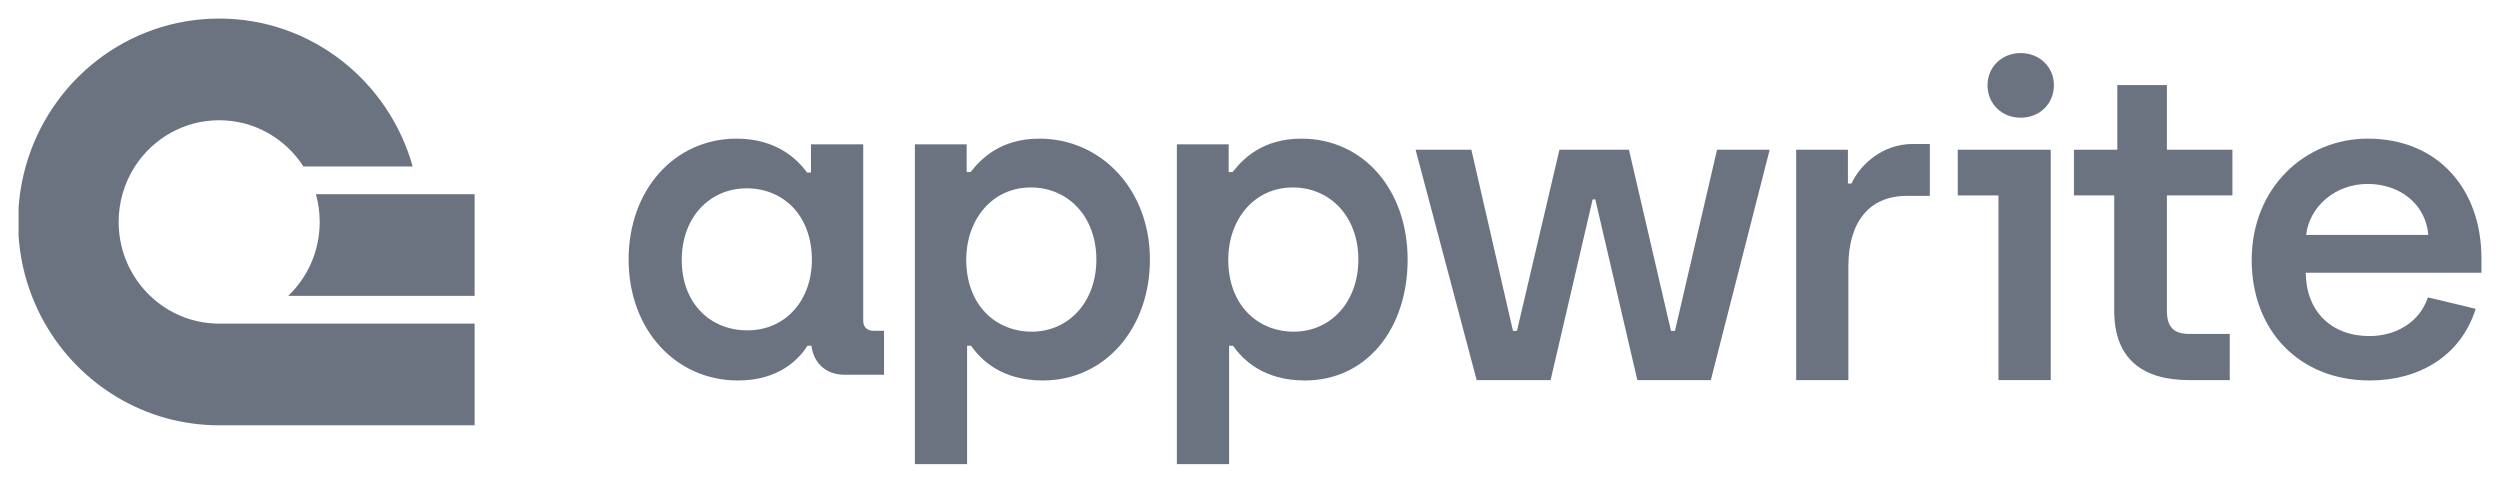 <svg viewBox="0 0 134.666 26" height="26" width="134.666" version="1.1" xmlns:xlink="http://www.w3.org/1999/xlink" xmlns="http://www.w3.org/2000/svg">
<g>
<path fill-rule="evenodd" fill="#6b7280" d="M38.751 4.505C40.921 4.505 42.018 5.618 42.495 6.376H42.709C42.804 5.571 43.377 4.813 44.497 4.813H46.619V7.181H46.071C45.69 7.181 45.499 7.394 45.499 7.726V17.224H42.685V15.708H42.471C41.922 16.466 40.778 17.532 38.68 17.532 35.341 17.532 32.861 14.785 32.861 11.019 32.861 7.253 35.389 4.505 38.751 4.505ZM39.252 7.205C37.273 7.205 35.723 8.65 35.723 10.995 35.723 13.293 37.225 14.856 39.228 14.856 41.136 14.856 42.733 13.458 42.733 10.995 42.733 8.887 41.374 7.205 39.252 7.205" transform="matrix(1,0,0,-1,1,25)"></path>
<path fill-rule="evenodd" fill="#6b7280" d="M48.281 0H51.094V6.376H51.309C51.834 5.618 52.954 4.505 55.172 4.505 58.51 4.505 60.942 7.3 60.942 11.019 60.942 14.761 58.343 17.532 54.981 17.532 52.835 17.532 51.786 16.372 51.285 15.732H51.07V17.224H48.281ZM54.576 7.134C52.644 7.134 51.047 8.555 51.047 11.019 51.047 13.127 52.406 14.903 54.528 14.903 56.507 14.903 58.057 13.363 58.057 11.019 58.057 8.721 56.555 7.134 54.576 7.134" transform="matrix(1,0,0,-1,1,25)"></path>
<path fill-rule="evenodd" fill="#6b7280" d="M62.394 0H65.208V6.376H65.422C65.947 5.618 67.067 4.505 69.285 4.505 72.623 4.505 74.824 7.3 74.824 11.019 74.824 14.761 72.456 17.532 69.095 17.532 66.948 17.532 65.899 16.372 65.398 15.732H65.184V17.224H62.394ZM68.689 7.134C66.758 7.134 65.16 8.555 65.16 11.019 65.16 13.127 66.519 14.903 68.641 14.903 70.62 14.903 72.17 13.363 72.17 11.019 72.17 8.721 70.668 7.134 68.689 7.134" transform="matrix(1,0,0,-1,1,25)"></path>
<path fill-rule="evenodd" fill="#6b7280" d="M78.543 4.525H82.525L84.79 14.26H84.933L87.198 4.525H91.156L94.326 16.936H91.491L89.225 7.177H89.01L86.745 16.936H83.002L80.713 7.177H80.498L78.257 16.936H75.252Z" transform="matrix(1,0,0,-1,1,25)"></path>
<path fill-rule="evenodd" fill="#6b7280" d="M95.752 4.525H98.565V10.659C98.565 13.004 99.662 14.449 101.713 14.449H102.952V17.244H102.023C100.425 17.244 99.209 16.155 98.732 15.112H98.541V16.936H95.752Z" transform="matrix(1,0,0,-1,1,25)"></path>
<path fill-rule="evenodd" fill="#6b7280" d="M116.915 4.525H119.109V7.012H116.939C116.081 7.012 115.723 7.391 115.723 8.267V14.473H119.252V16.936H115.723V20.418H113.052V16.936H110.716V14.473H112.886V8.243C112.886 5.614 114.483 4.525 116.915 4.525" transform="matrix(1,0,0,-1,1,25)"></path>
<path fill-rule="evenodd" fill="#6b7280" d="M126.657 4.505C129.257 4.505 131.545 5.784 132.357 8.366L129.781 8.982C129.328 7.608 128.016 6.897 126.634 6.897 124.583 6.897 123.224 8.224 123.2 10.308H132.666V11.09C132.666 14.785 130.353 17.532 126.539 17.532 123.176 17.532 120.291 14.903 120.291 10.995 120.291 7.205 122.843 4.505 126.657 4.505ZM123.224 12.345C123.391 13.837 124.75 15.092 126.539 15.092 128.255 15.092 129.662 14.027 129.805 12.345Z" transform="matrix(1,0,0,-1,1,25)"></path>
<path fill-rule="evenodd" fill="#6b7280" d="M109.465 4.525H106.651V14.473H104.457V16.936H109.465Z" transform="matrix(1,0,0,-1,1,25)"></path>
<path fill-rule="evenodd" fill="#6b7280" d="M107.848 18.659C108.874 18.659 109.637 19.416 109.637 20.411 109.637 21.383 108.874 22.141 107.848 22.141 106.824 22.141 106.06 21.383 106.06 20.411 106.06 19.416 106.824 18.659 107.848 18.659" transform="matrix(1,0,0,-1,1,25)"></path>
<path fill-rule="evenodd" fill="#6b7280" d="M24.566 7.568V2.091H10.806C6.797 2.091 3.297 4.293 1.424 7.568 1.152 8.044 .914 8.544 .714 9.062 .321 10.078 .075 11.168 0 12.305V13.786C.016 14.039 .042 14.291 .075 14.539 .144 15.049 .247 15.548 .383 16.033 1.669 20.631 5.848 24 10.806 24 15.764 24 19.943 20.631 21.229 16.033H15.345C14.379 17.532 12.707 18.523 10.806 18.523 8.905 18.523 7.233 17.532 6.267 16.033 5.973 15.578 5.744 15.075 5.595 14.539 5.462 14.064 5.391 13.563 5.391 13.046 5.391 11.475 6.043 10.06 7.09 9.062 8.06 8.135 9.367 7.568 10.806 7.568Z" transform="matrix(1,0,0,-1,1,25)"></path>
<path fill-rule="evenodd" fill="#6b7280" d="M24.566 14.539V9.062H14.522C15.569 10.06 16.221 11.475 16.221 13.046 16.221 13.563 16.151 14.064 16.018 14.539Z" transform="matrix(1,0,0,-1,1,25)"></path>
</g>
</svg>
